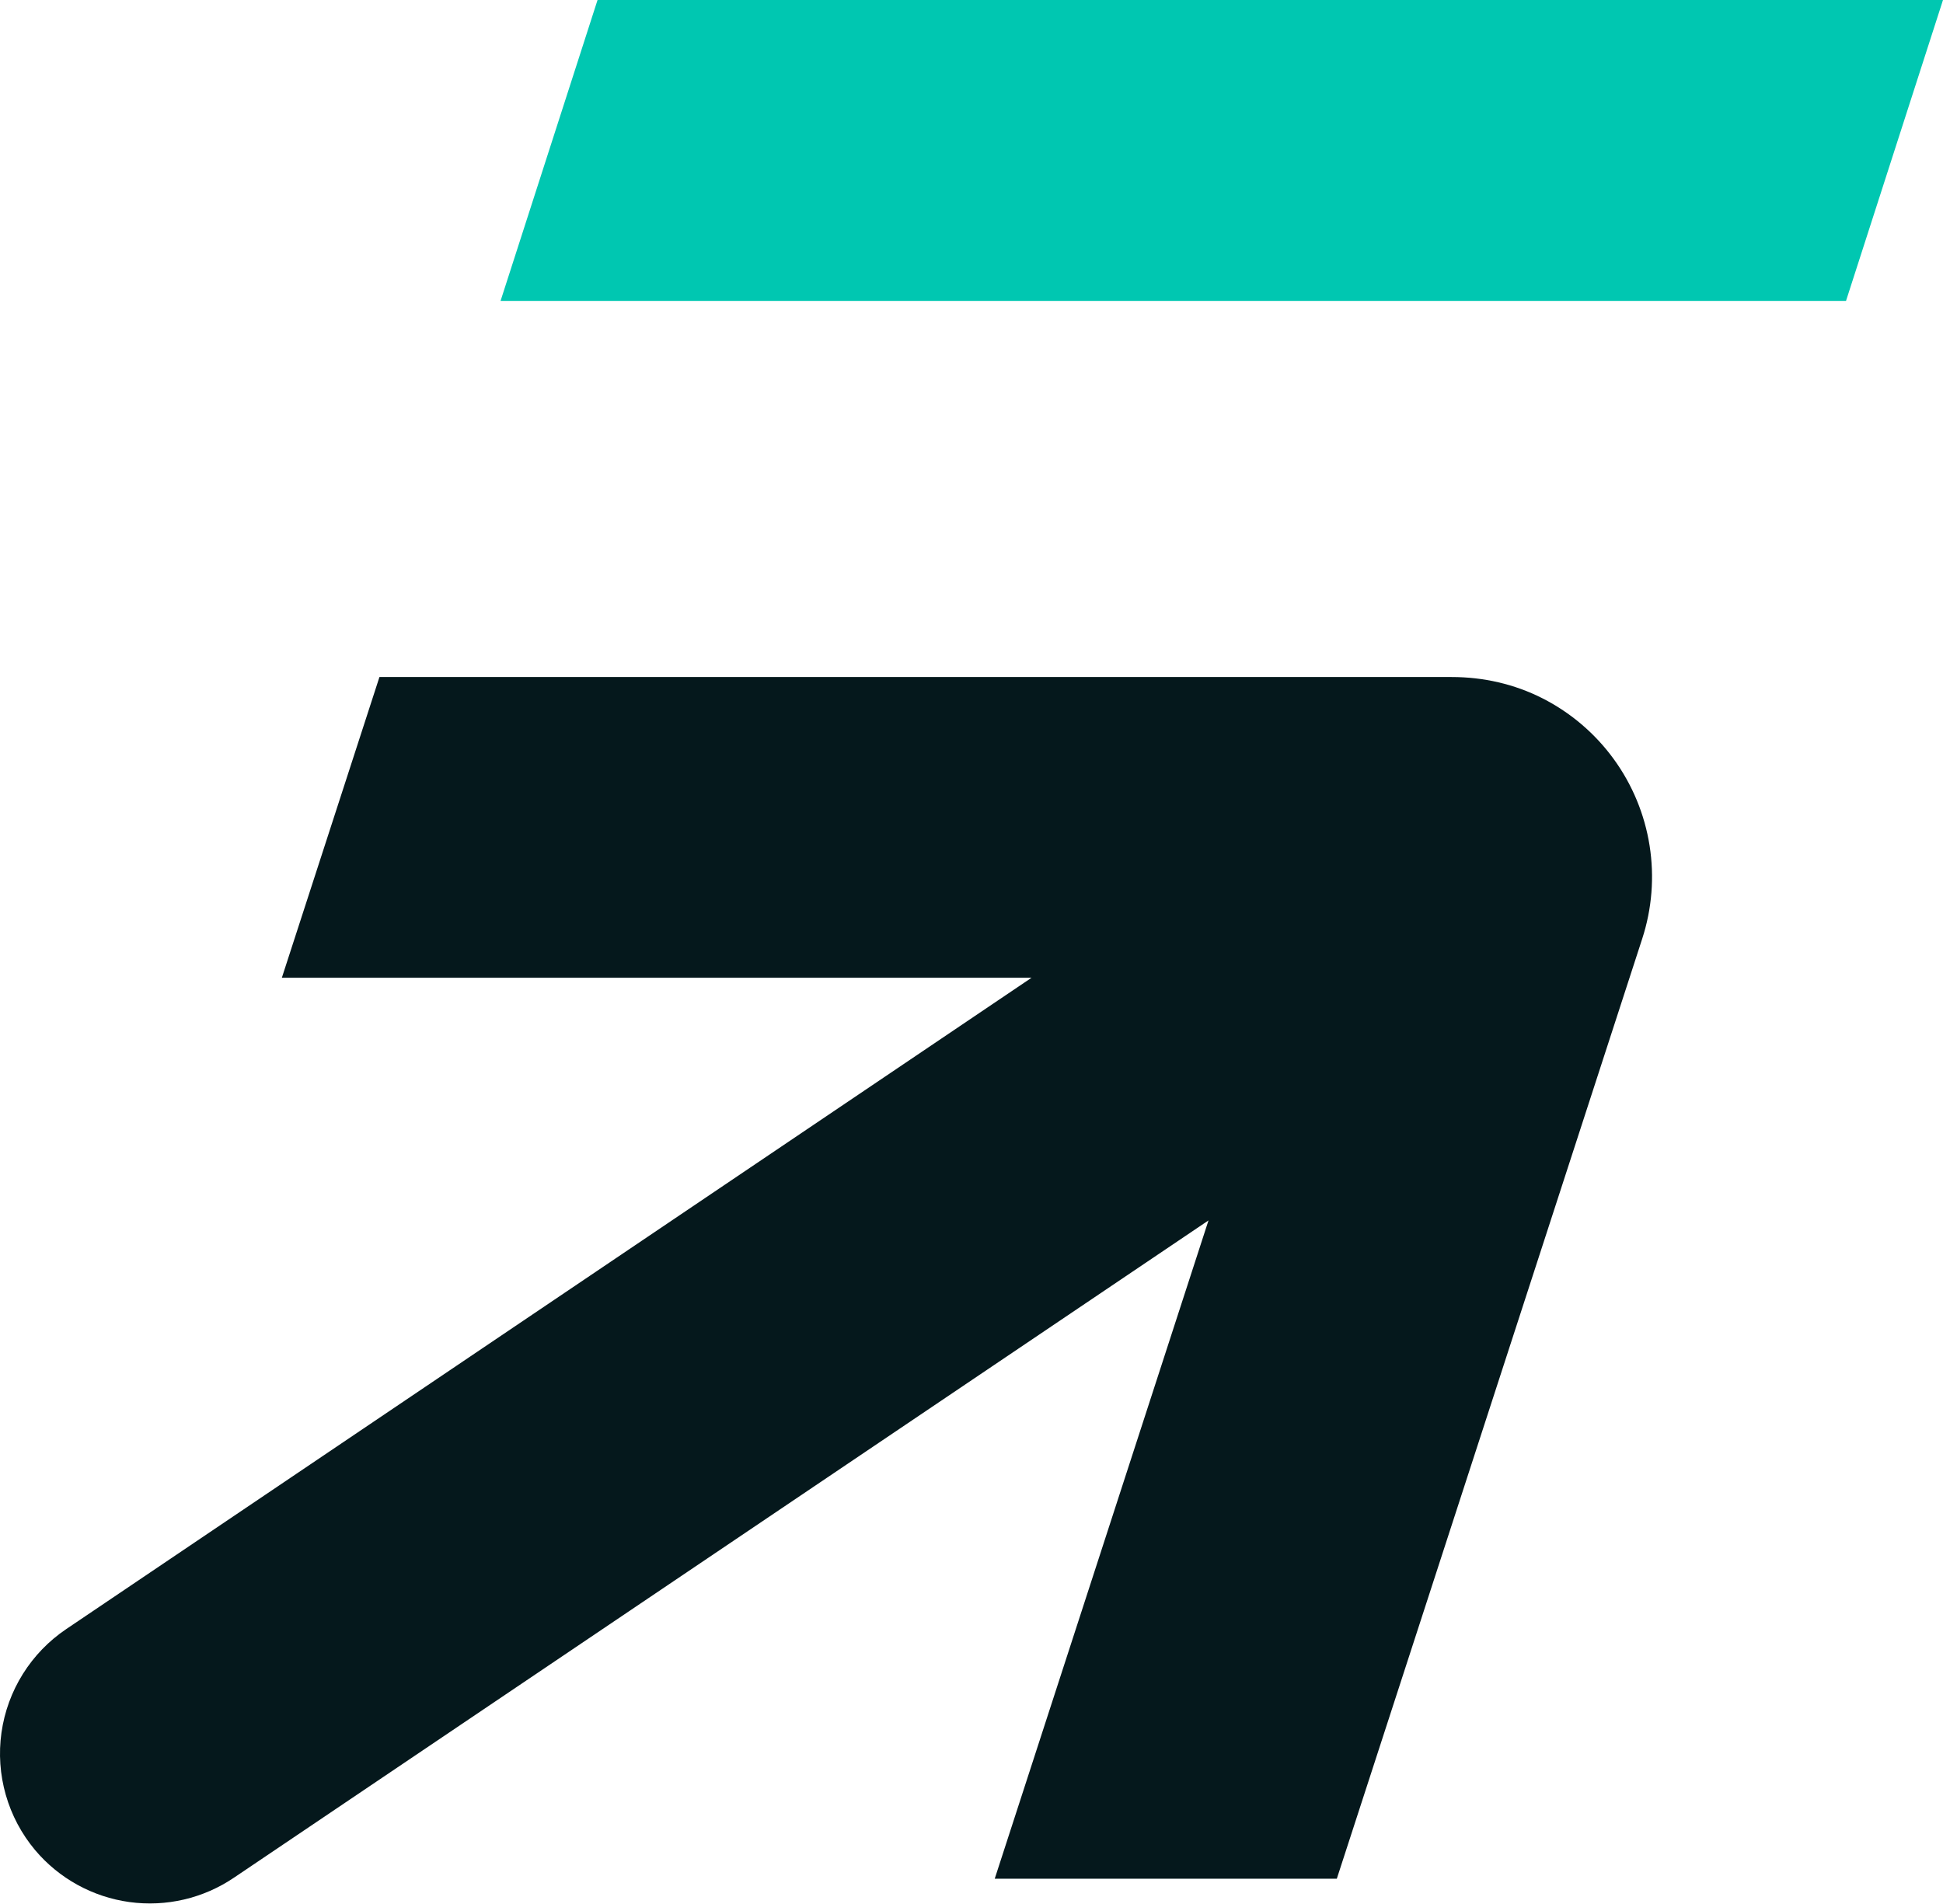 <svg width="500" height="490" viewBox="0 0 500 490" fill="none" xmlns="http://www.w3.org/2000/svg">
<path d="M373.553 174.233L97.645 174.233L72.533 251.62H265.464L17.049 419.248C12.558 422.276 8.753 426.213 5.882 430.804C3.01 435.394 1.135 440.537 0.379 445.898C-0.378 451.258 0.001 456.719 1.491 461.924C2.98 467.13 5.547 471.964 9.024 476.115C15.175 483.421 23.818 488.188 33.282 489.495C42.745 490.802 52.358 488.556 60.261 483.191L310.989 314.077L255.977 483.498H344.006L422.595 241.595C425.113 233.86 425.763 225.638 424.492 217.603C423.221 209.567 420.064 201.947 415.281 195.365C410.497 188.783 404.223 183.426 396.97 179.733C389.718 176.04 381.693 174.232 373.553 174.233Z" fill="#05181C"/>
<path d="M499.999 0H153.768L128.812 77.437H475.044L499.999 0Z" fill="#00C7B1"/>
</svg>

